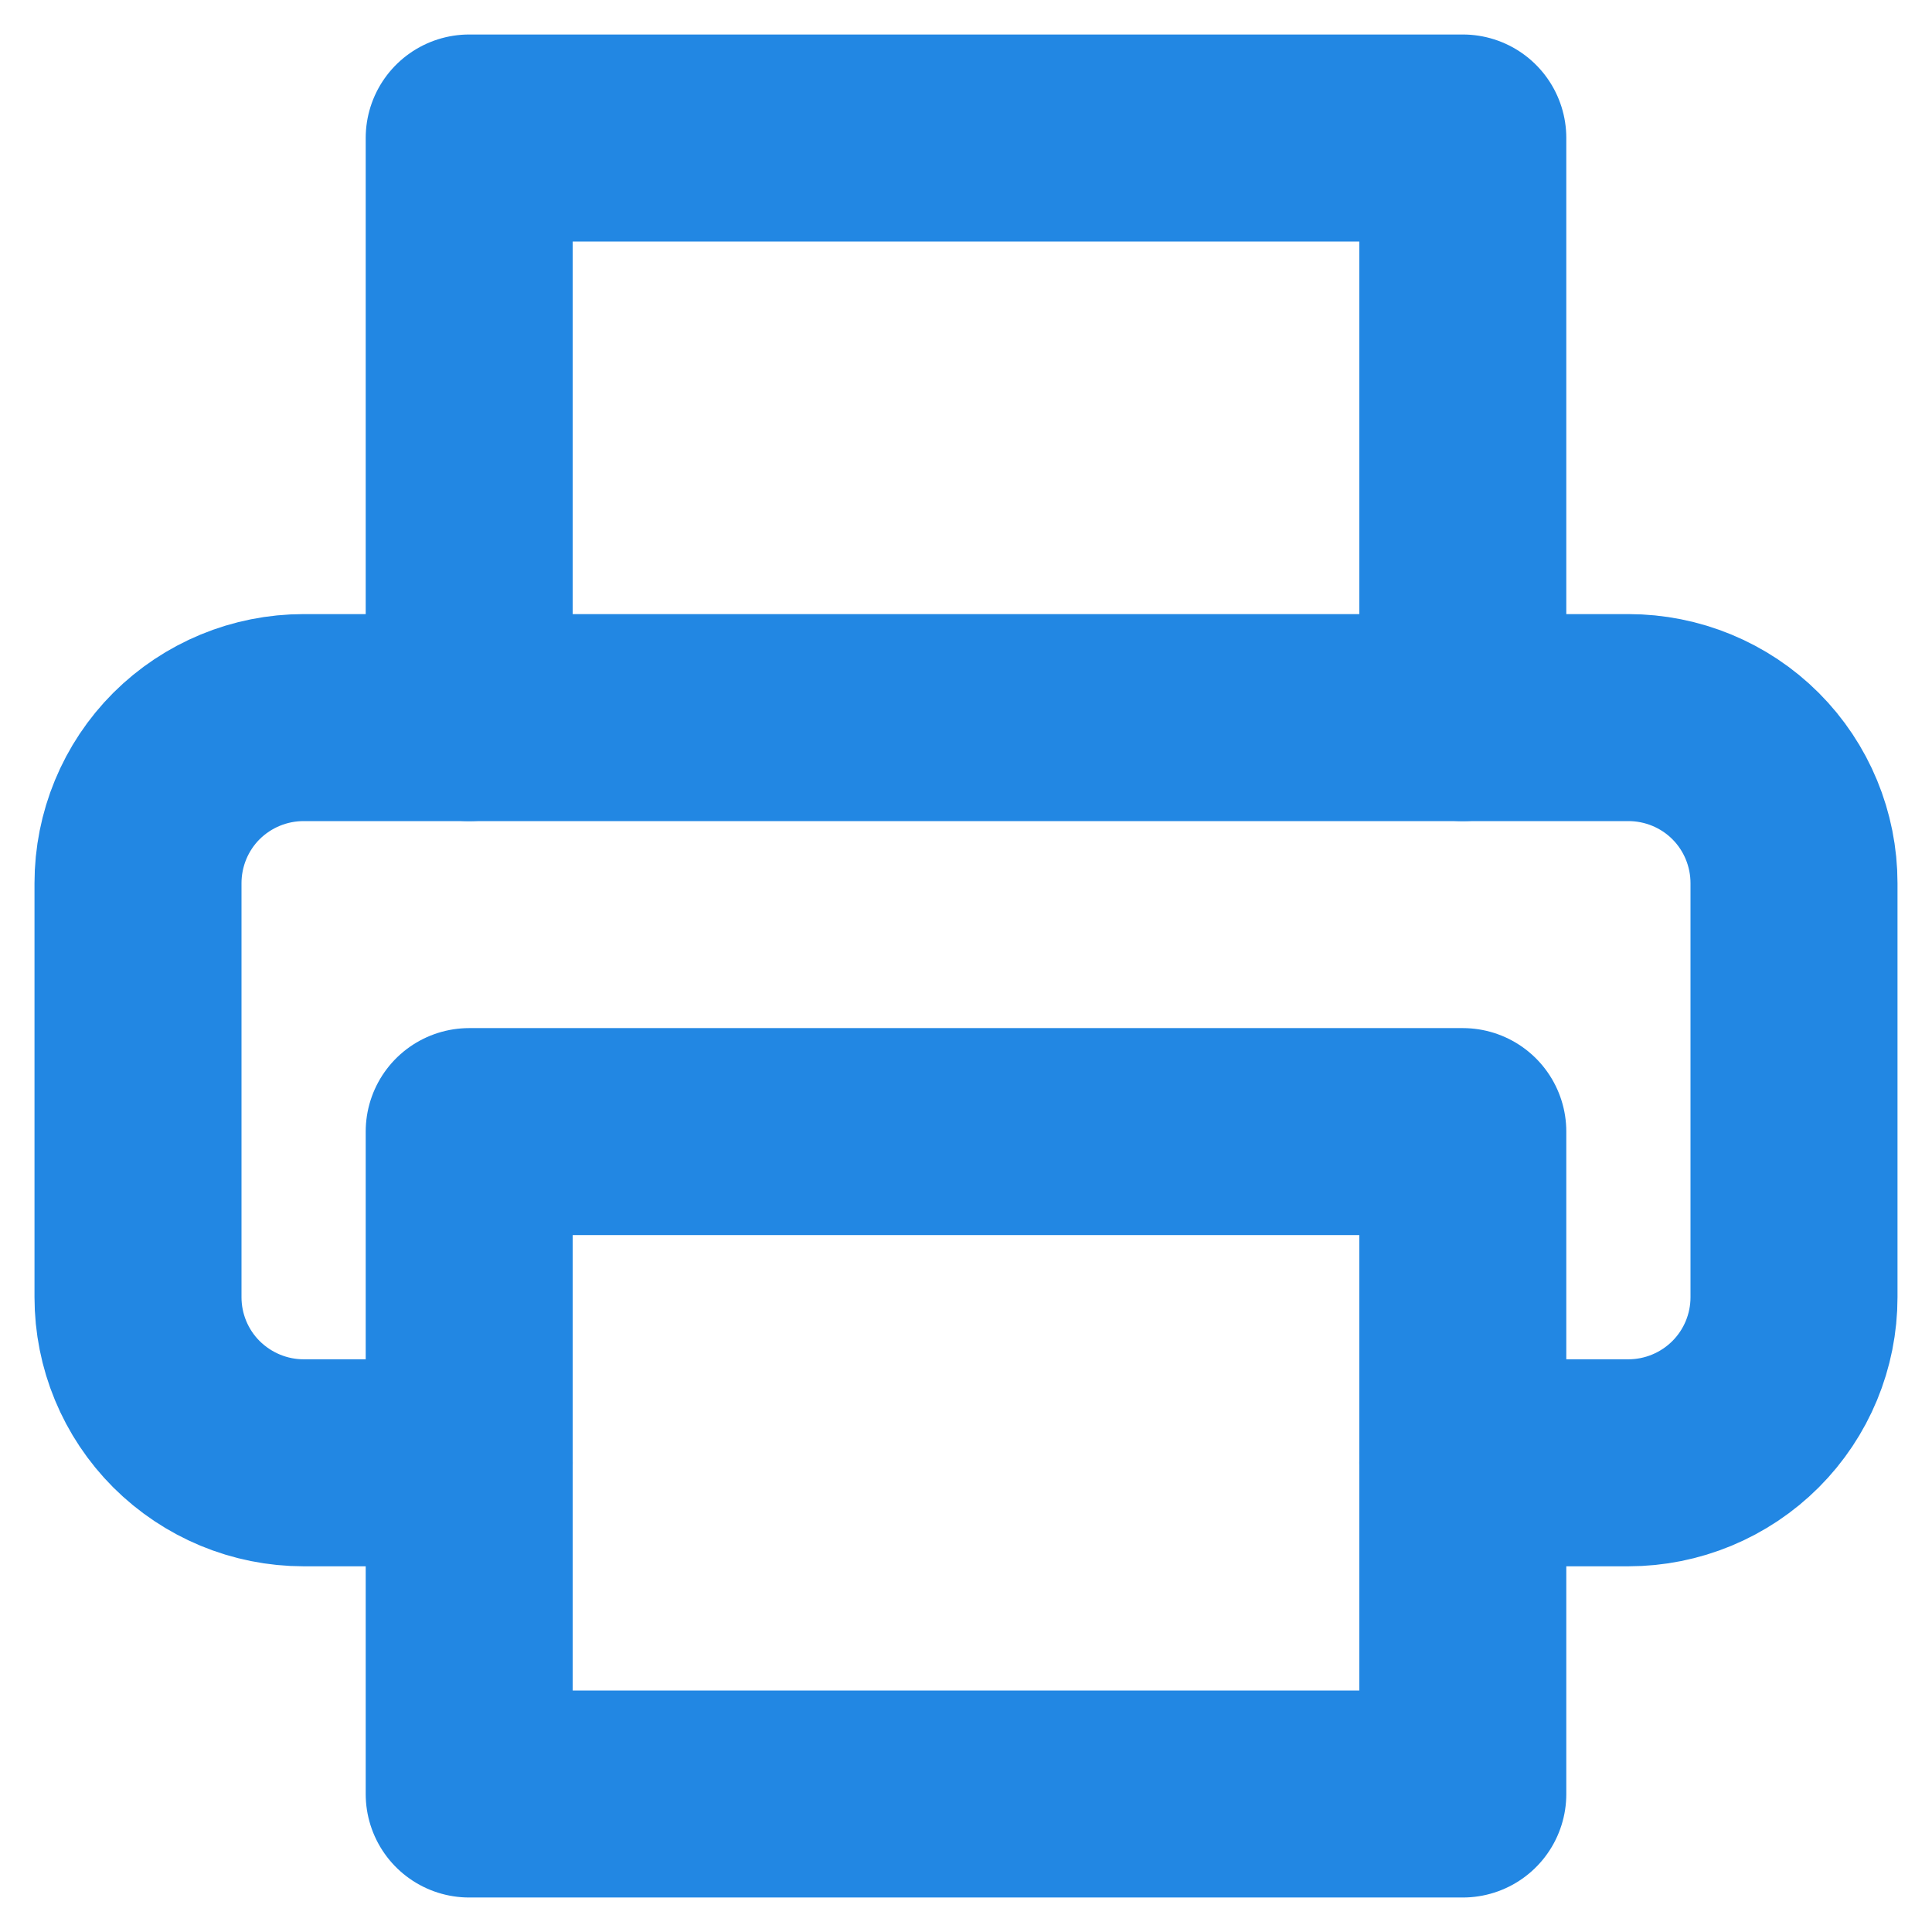 <svg width="14" height="14" viewBox="0 0 14 14" fill="none" xmlns="http://www.w3.org/2000/svg">
<path d="M3.4 5.2V1H10.6V5.2" stroke="#2287E3" stroke-width="1.5" stroke-linecap="round" stroke-linejoin="round"/>
<path d="M3.4 10.6H2.2C1.882 10.6 1.577 10.473 1.351 10.248C1.126 10.023 1 9.718 1 9.4V6.4C1 6.082 1.126 5.776 1.351 5.551C1.577 5.326 1.882 5.2 2.2 5.2H11.8C12.118 5.2 12.424 5.326 12.649 5.551C12.874 5.776 13 6.082 13 6.4V9.4C13 9.718 12.874 10.023 12.649 10.248C12.424 10.473 12.118 10.6 11.8 10.6H10.6" stroke="#2287E3" stroke-width="1.5" stroke-linecap="round" stroke-linejoin="round"/>
<path d="M10.6 8.2H3.4V13H10.6V8.2Z" stroke="#2287E3" stroke-width="1.5" stroke-linecap="round" stroke-linejoin="round"/>
</svg>
